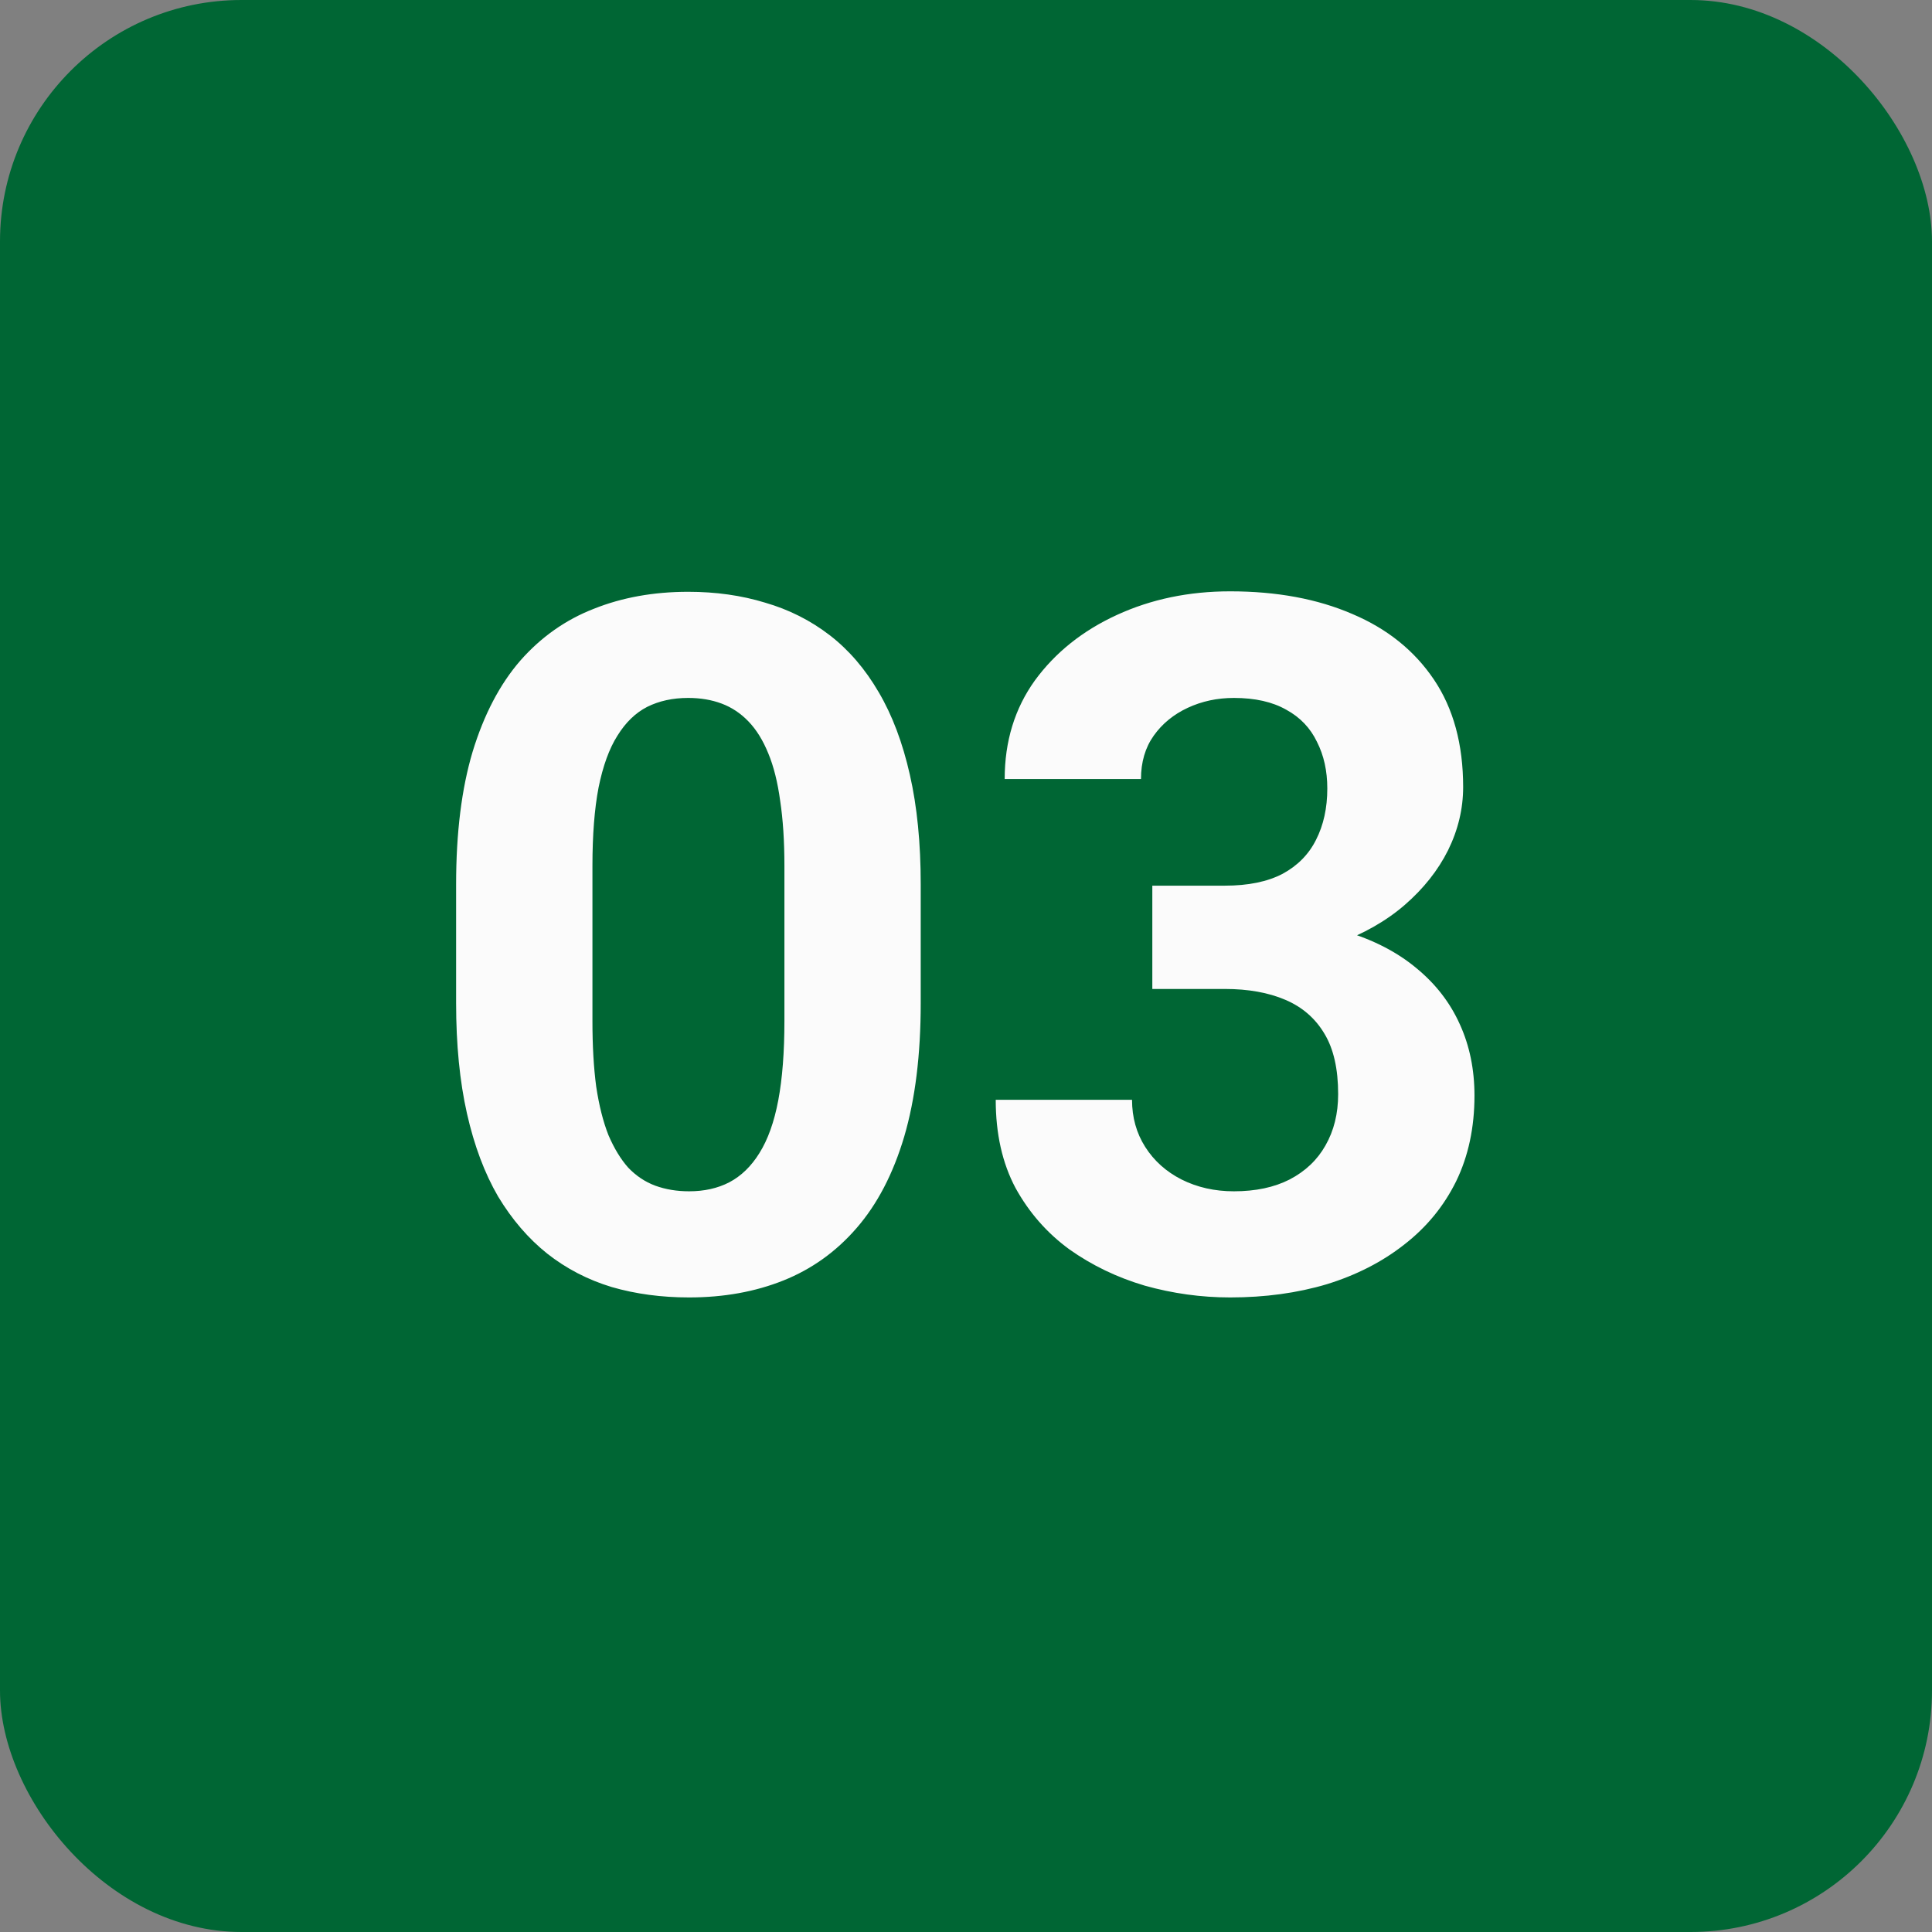 <?xml version="1.0" encoding="UTF-8"?> <svg xmlns="http://www.w3.org/2000/svg" width="96" height="96" viewBox="0 0 96 96" fill="none"><rect x="0" y="0" width="96" height="96" fill="#808080" stroke="none"/> <rect width="96" height="96" rx="12" fill="#006634"></rect> <path d="M45.75 43.938V49.844C45.75 52.406 45.477 54.617 44.93 56.477C44.383 58.32 43.594 59.836 42.562 61.023C41.547 62.195 40.336 63.062 38.93 63.625C37.523 64.188 35.961 64.469 34.242 64.469C32.867 64.469 31.586 64.297 30.398 63.953C29.211 63.594 28.141 63.039 27.188 62.289C26.25 61.539 25.438 60.594 24.75 59.453C24.078 58.297 23.562 56.922 23.203 55.328C22.844 53.734 22.664 51.906 22.664 49.844V43.938C22.664 41.375 22.938 39.18 23.484 37.352C24.047 35.508 24.836 34 25.852 32.828C26.883 31.656 28.102 30.797 29.508 30.25C30.914 29.688 32.477 29.406 34.195 29.406C35.57 29.406 36.844 29.586 38.016 29.945C39.203 30.289 40.273 30.828 41.227 31.562C42.18 32.297 42.992 33.242 43.664 34.398C44.336 35.539 44.852 36.906 45.211 38.5C45.57 40.078 45.75 41.891 45.75 43.938ZM38.977 50.734V43.023C38.977 41.789 38.906 40.711 38.766 39.789C38.641 38.867 38.445 38.086 38.18 37.445C37.914 36.789 37.586 36.258 37.195 35.852C36.805 35.445 36.359 35.148 35.859 34.961C35.359 34.773 34.805 34.68 34.195 34.68C33.43 34.68 32.75 34.828 32.156 35.125C31.578 35.422 31.086 35.898 30.68 36.555C30.273 37.195 29.961 38.055 29.742 39.133C29.539 40.195 29.438 41.492 29.438 43.023V50.734C29.438 51.969 29.5 53.055 29.625 53.992C29.766 54.93 29.969 55.734 30.234 56.406C30.516 57.062 30.844 57.602 31.219 58.023C31.609 58.43 32.055 58.727 32.555 58.914C33.07 59.102 33.633 59.195 34.242 59.195C34.992 59.195 35.656 59.047 36.234 58.75C36.828 58.438 37.328 57.953 37.734 57.297C38.156 56.625 38.469 55.75 38.672 54.672C38.875 53.594 38.977 52.281 38.977 50.734ZM57.258 44.008H60.867C62.023 44.008 62.977 43.812 63.727 43.422C64.477 43.016 65.031 42.453 65.391 41.734C65.766 41 65.953 40.148 65.953 39.18C65.953 38.305 65.781 37.531 65.438 36.859C65.109 36.172 64.602 35.641 63.914 35.266C63.227 34.875 62.359 34.68 61.312 34.68C60.484 34.68 59.719 34.844 59.016 35.172C58.312 35.5 57.75 35.961 57.328 36.555C56.906 37.148 56.695 37.867 56.695 38.711H49.922C49.922 36.836 50.422 35.203 51.422 33.812C52.438 32.422 53.797 31.336 55.5 30.555C57.203 29.773 59.078 29.383 61.125 29.383C63.438 29.383 65.461 29.758 67.195 30.508C68.93 31.242 70.281 32.328 71.25 33.766C72.219 35.203 72.703 36.984 72.703 39.109C72.703 40.188 72.453 41.234 71.953 42.25C71.453 43.25 70.734 44.156 69.797 44.969C68.875 45.766 67.75 46.406 66.422 46.891C65.094 47.359 63.602 47.594 61.945 47.594H57.258V44.008ZM57.258 49.141V45.648H61.945C63.805 45.648 65.438 45.859 66.844 46.281C68.25 46.703 69.43 47.312 70.383 48.109C71.336 48.891 72.055 49.82 72.539 50.898C73.023 51.961 73.266 53.141 73.266 54.438C73.266 56.031 72.961 57.453 72.352 58.703C71.742 59.938 70.883 60.984 69.773 61.844C68.68 62.703 67.398 63.359 65.93 63.812C64.461 64.25 62.859 64.469 61.125 64.469C59.688 64.469 58.273 64.273 56.883 63.883C55.508 63.477 54.258 62.875 53.133 62.078C52.023 61.266 51.133 60.25 50.461 59.031C49.805 57.797 49.477 56.336 49.477 54.648H56.25C56.25 55.523 56.469 56.305 56.906 56.992C57.344 57.68 57.945 58.219 58.711 58.609C59.492 59 60.359 59.195 61.312 59.195C62.391 59.195 63.312 59 64.078 58.609C64.859 58.203 65.453 57.641 65.859 56.922C66.281 56.188 66.492 55.336 66.492 54.367C66.492 53.117 66.266 52.117 65.812 51.367C65.359 50.602 64.711 50.039 63.867 49.68C63.023 49.32 62.023 49.141 60.867 49.141H57.258Z" fill="#FBFBFB"></path> </svg> 